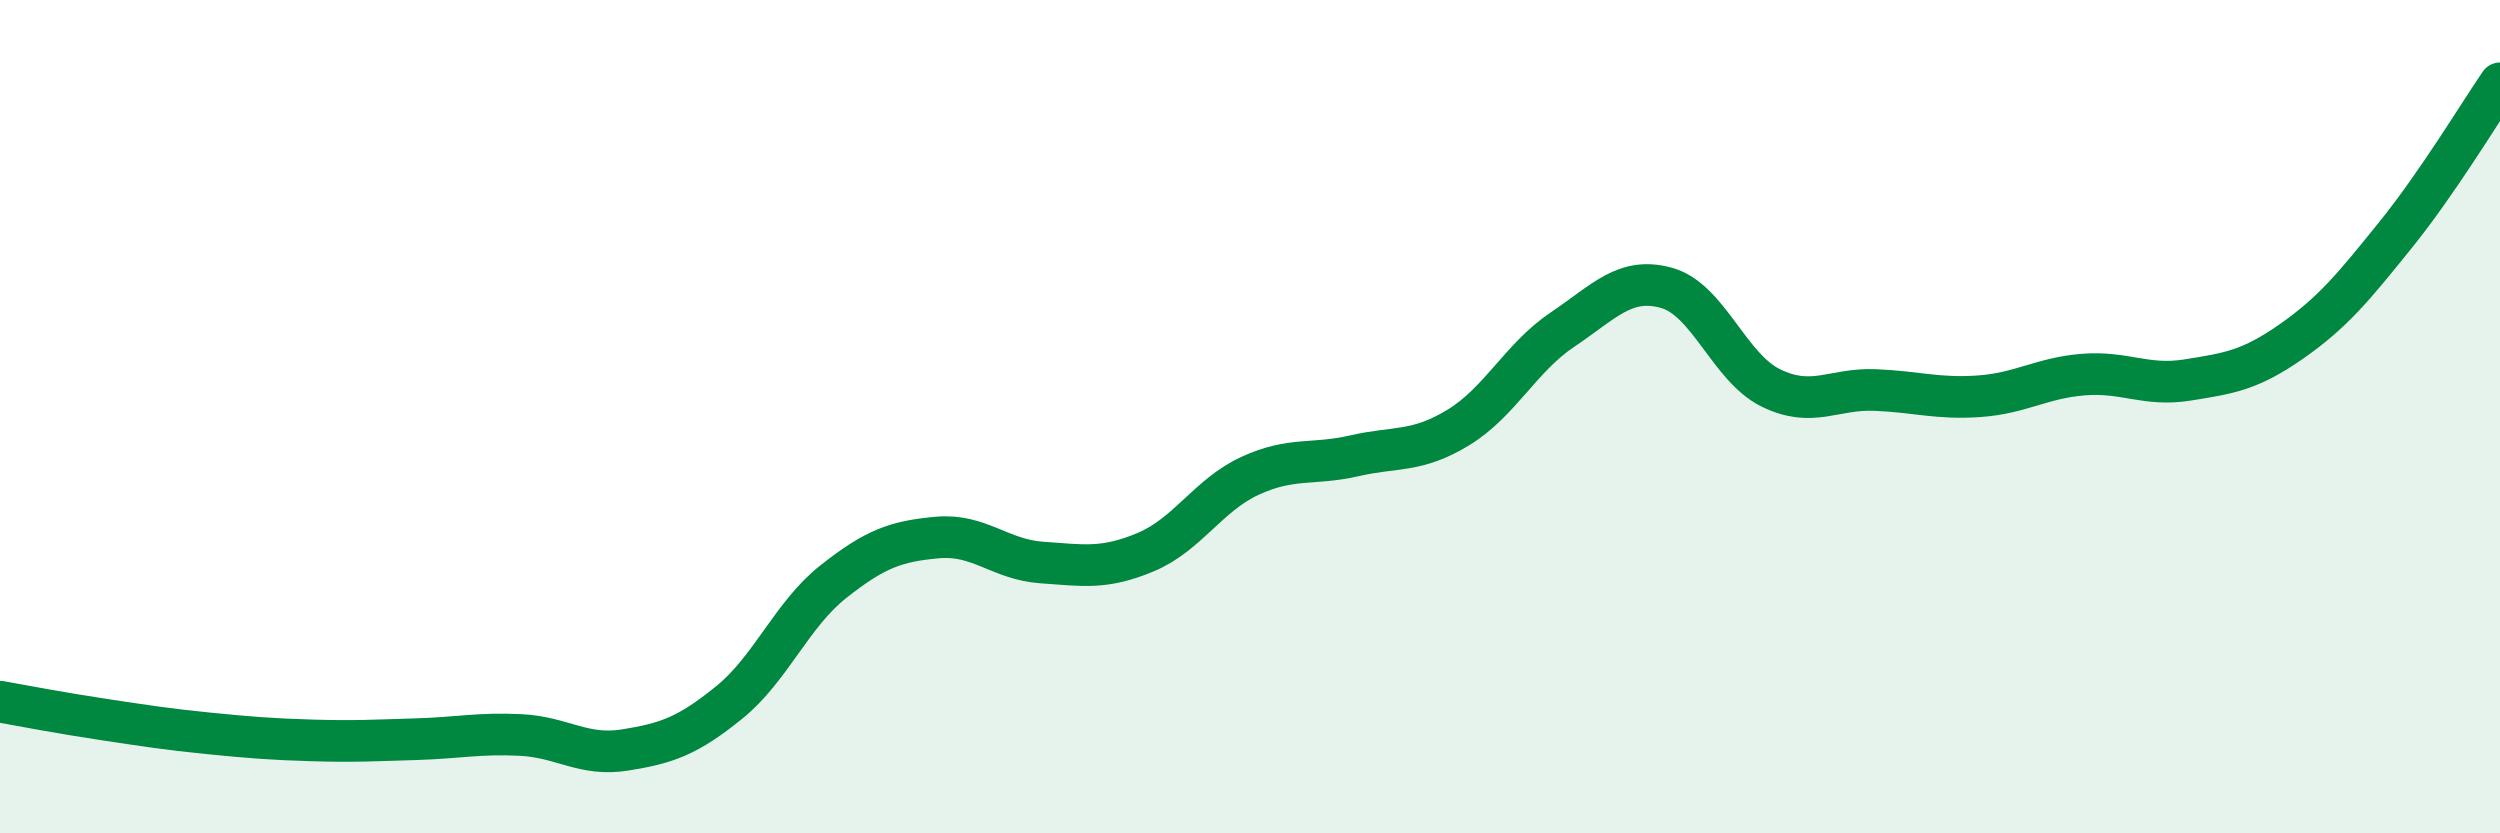 
    <svg width="60" height="20" viewBox="0 0 60 20" xmlns="http://www.w3.org/2000/svg">
      <path
        d="M 0,16.84 C 0.5,16.93 1.5,17.12 2.5,17.27 C 3.5,17.42 4,17.5 5,17.6 C 6,17.7 6.5,17.74 7.5,17.77 C 8.5,17.8 9,17.77 10,17.74 C 11,17.71 11.5,17.59 12.5,17.64 C 13.5,17.69 14,18.16 15,18 C 16,17.84 16.5,17.67 17.5,16.86 C 18.5,16.05 19,14.75 20,13.96 C 21,13.17 21.5,12.99 22.5,12.9 C 23.5,12.81 24,13.43 25,13.5 C 26,13.57 26.5,13.67 27.5,13.25 C 28.5,12.83 29,11.88 30,11.42 C 31,10.96 31.5,11.17 32.5,10.94 C 33.5,10.71 34,10.87 35,10.26 C 36,9.65 36.5,8.58 37.5,7.91 C 38.5,7.24 39,6.63 40,6.91 C 41,7.19 41.5,8.82 42.5,9.31 C 43.5,9.8 44,9.32 45,9.36 C 46,9.4 46.5,9.58 47.5,9.51 C 48.5,9.44 49,9.07 50,8.99 C 51,8.91 51.5,9.28 52.5,9.12 C 53.5,8.96 54,8.89 55,8.19 C 56,7.49 56.5,6.87 57.5,5.63 C 58.5,4.39 59.5,2.73 60,2L60 20L0 20Z"
        fill="#008740"
        opacity="0.1"
        stroke-linecap="round"
        stroke-linejoin="round"
      />
      <path
        d="M 0,16.84 C 0.5,16.93 1.5,17.12 2.5,17.27 C 3.5,17.42 4,17.5 5,17.6 C 6,17.7 6.5,17.74 7.5,17.77 C 8.5,17.8 9,17.77 10,17.74 C 11,17.71 11.5,17.59 12.5,17.64 C 13.5,17.69 14,18.16 15,18 C 16,17.84 16.5,17.67 17.5,16.86 C 18.5,16.05 19,14.75 20,13.96 C 21,13.17 21.5,12.99 22.5,12.9 C 23.5,12.81 24,13.43 25,13.5 C 26,13.57 26.5,13.67 27.5,13.25 C 28.5,12.83 29,11.88 30,11.42 C 31,10.96 31.5,11.17 32.5,10.94 C 33.5,10.71 34,10.87 35,10.26 C 36,9.65 36.5,8.58 37.5,7.91 C 38.5,7.24 39,6.63 40,6.91 C 41,7.19 41.5,8.82 42.5,9.31 C 43.5,9.8 44,9.32 45,9.36 C 46,9.4 46.5,9.58 47.5,9.51 C 48.5,9.44 49,9.07 50,8.99 C 51,8.91 51.5,9.28 52.5,9.12 C 53.5,8.96 54,8.89 55,8.19 C 56,7.49 56.5,6.87 57.5,5.63 C 58.5,4.39 59.5,2.73 60,2"
        stroke="#008740"
        stroke-width="1"
        fill="none"
        stroke-linecap="round"
        stroke-linejoin="round"
      />
    </svg>
  